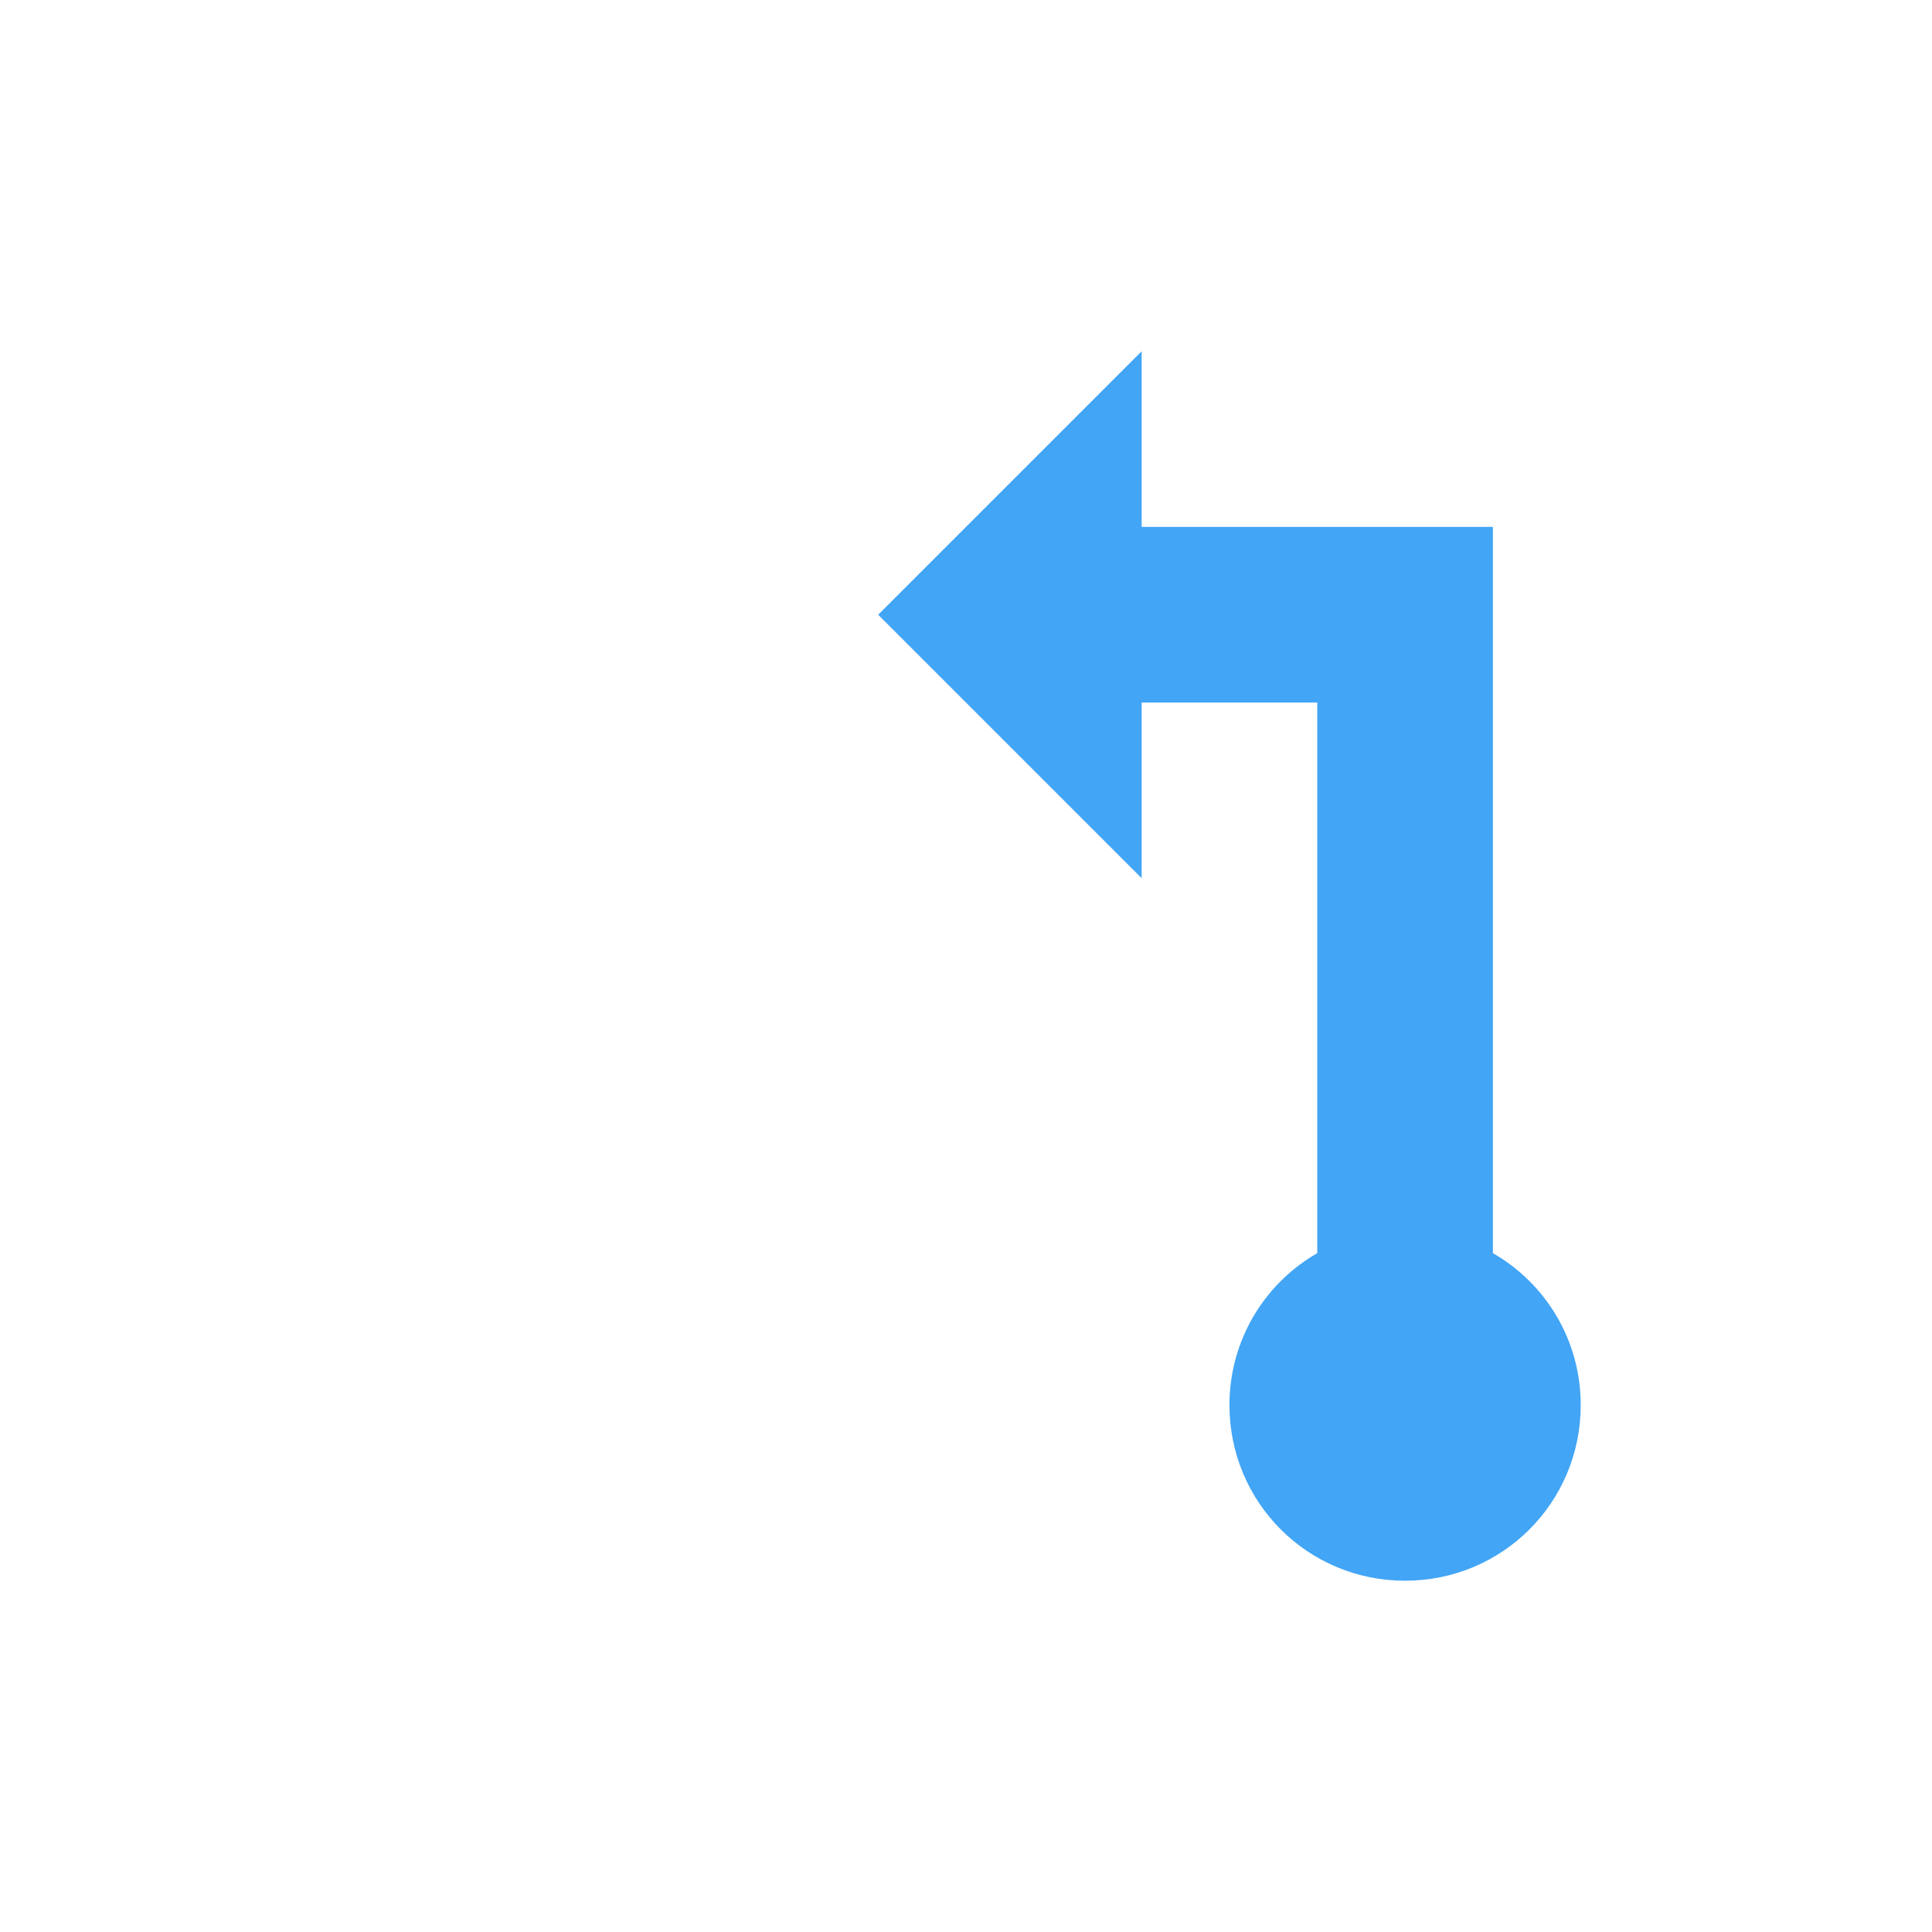 <?xml version="1.0" encoding="UTF-8"?>
<svg xmlns="http://www.w3.org/2000/svg" xmlns:xlink="http://www.w3.org/1999/xlink" width="22px" height="22px" viewBox="0 0 22 22" version="1.1">
<g id="surface1">
<path style=" stroke:none;fill-rule:nonzero;fill:rgb(25.882%,64.706%,96.078%);fill-opacity:1;" d="M 13 4 L 10 7 L 13 10 L 13 8 L 15 8 L 15 14.27 C 14.402 14.613 14 15.258 14 16 C 14 17.109 14.891 18 16 18 C 17.109 18 18 17.109 18 16 C 18 15.258 17.598 14.613 17 14.27 L 17 6 L 13 6 Z M 13 4 "/>
</g>
</svg>
